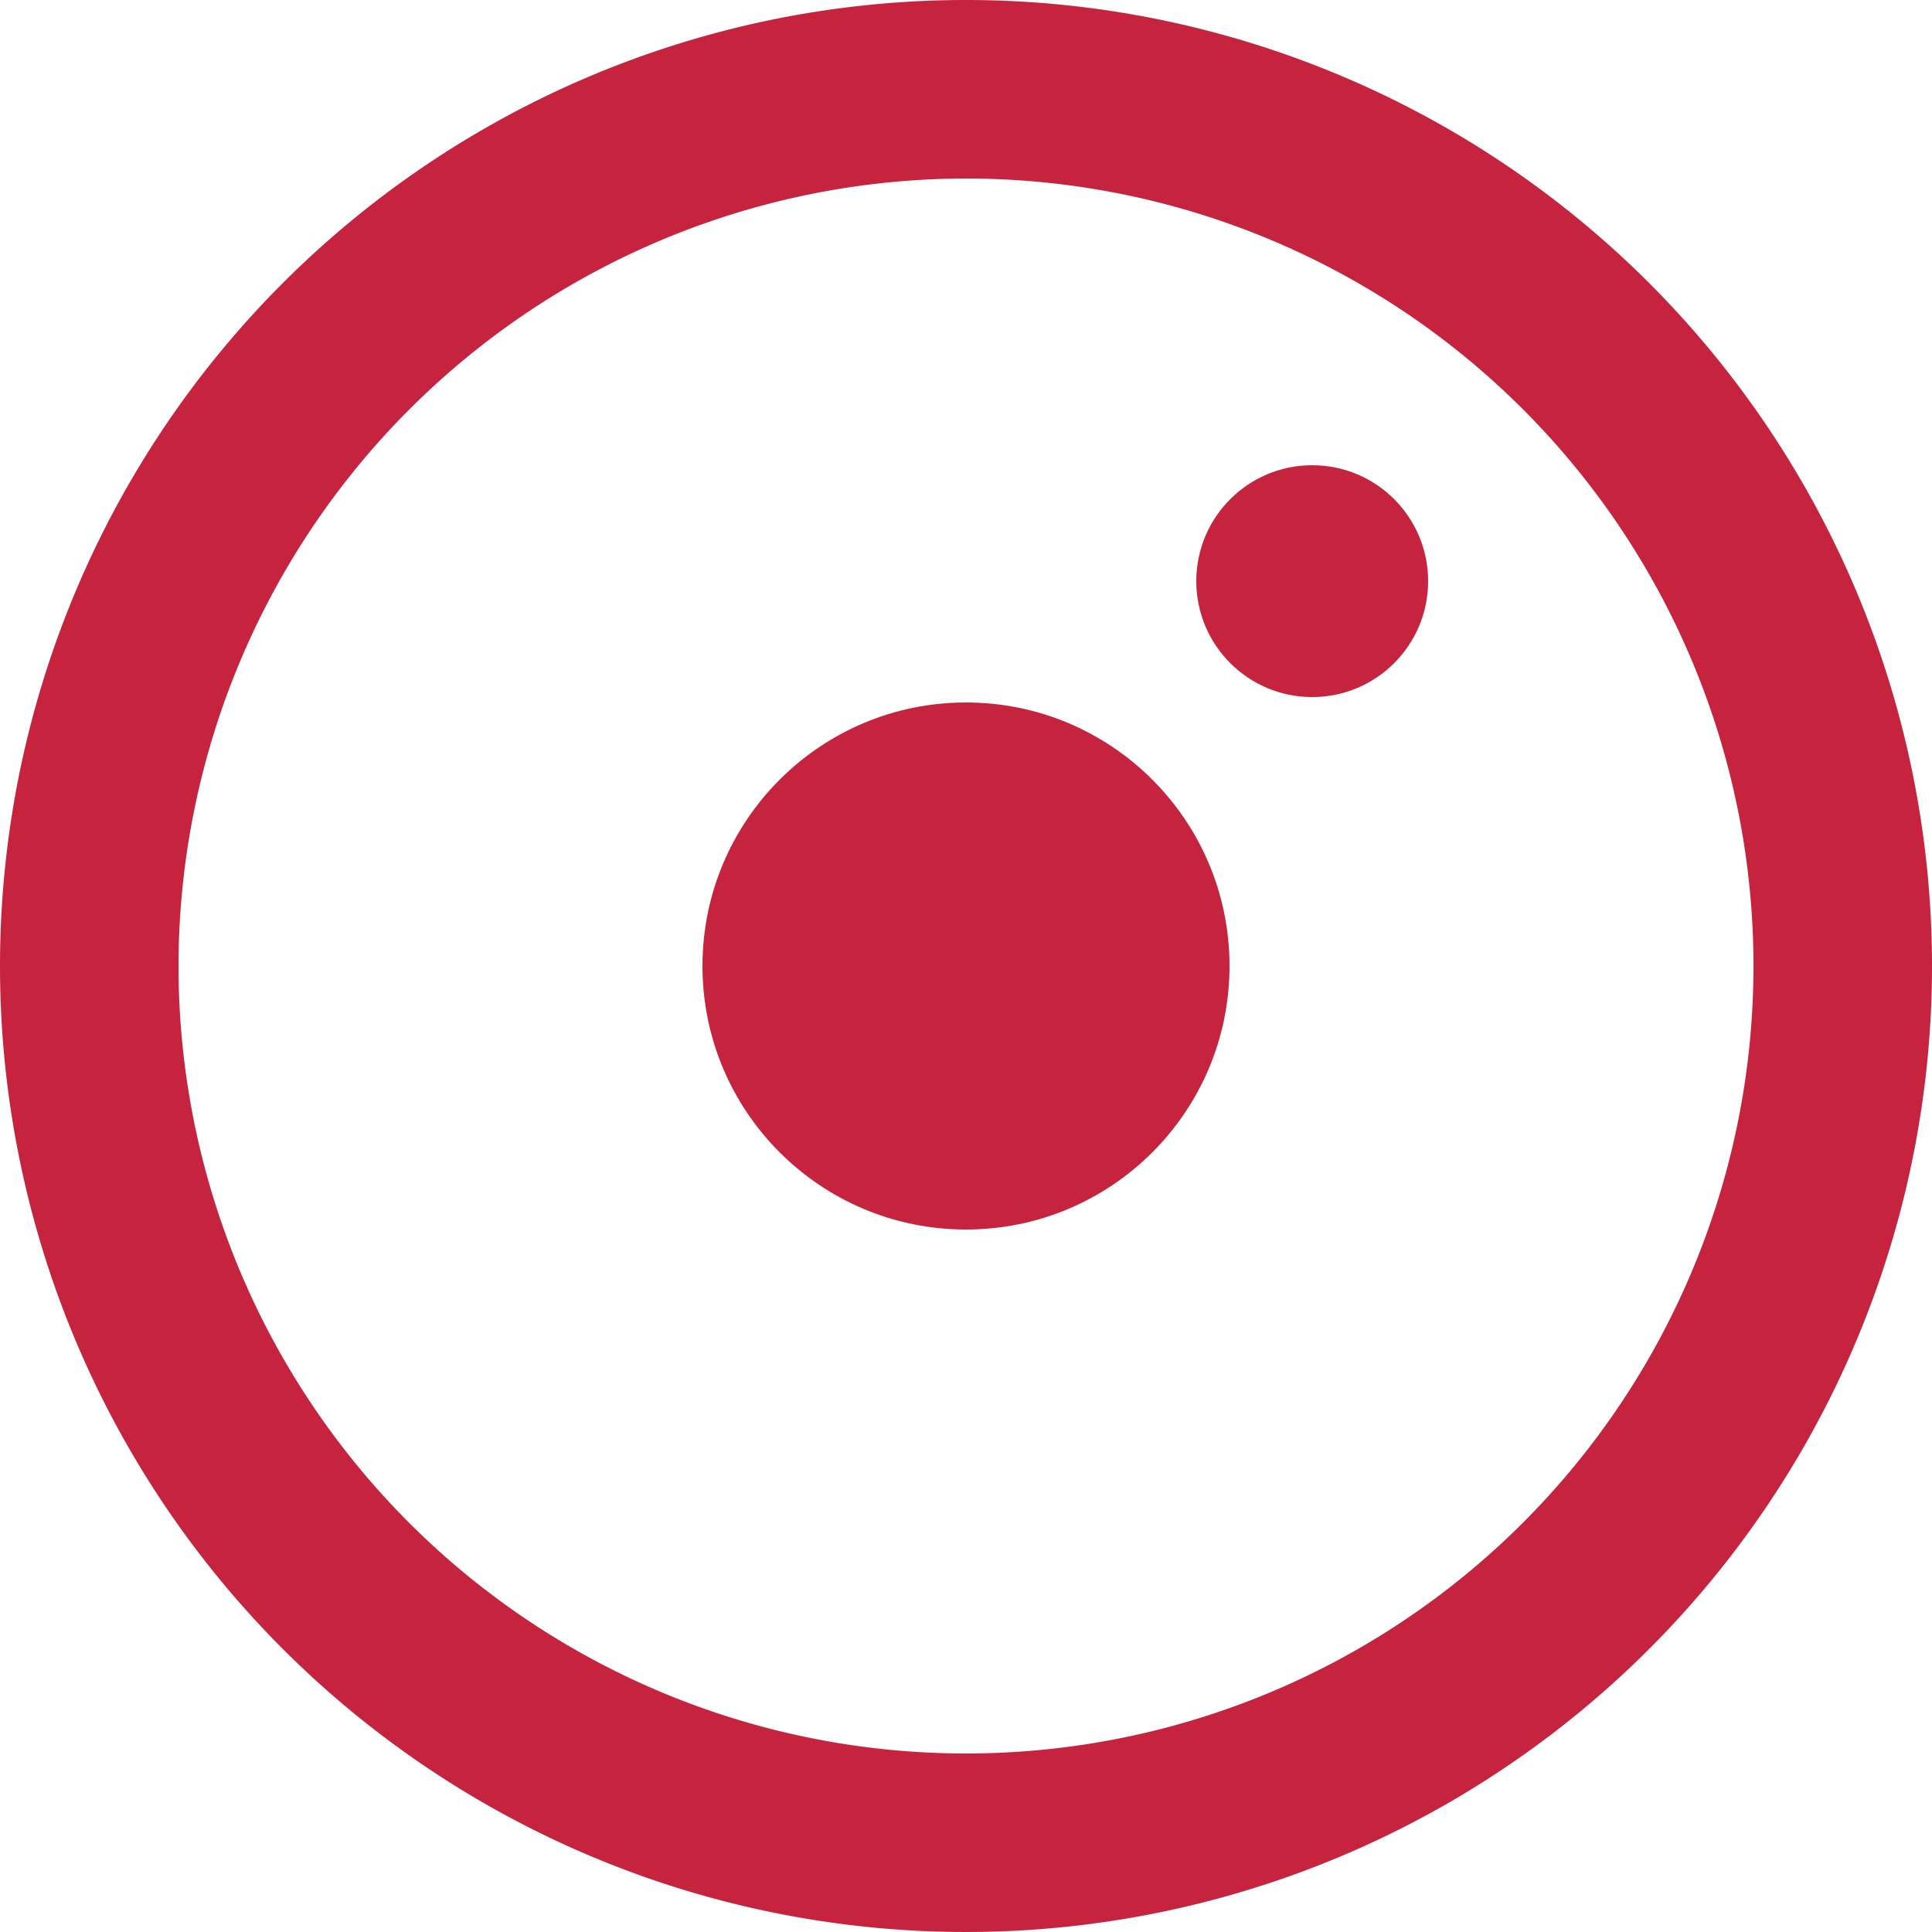 <svg xmlns="http://www.w3.org/2000/svg" width="25" height="25" viewBox="0 0 25 25">
  <defs>
    <style>
      .a {
        fill: #c5233e;
      }
    </style>
  </defs>
  <title>icon-circled-camera-red</title>
  <g>
    <path class="a" d="M12.5,2.31A10.19,10.19,0,1,1,2.31,12.5,10.2,10.2,0,0,1,12.5,2.31M12.5,0A12.5,12.5,0,1,0,25,12.5,12.5,12.5,0,0,0,12.5,0Z"/>
    <circle class="a" cx="12.5" cy="12.5" r="3.41"/>
    <circle class="a" cx="16.98" cy="7.52" r="1.5"/>
  </g>
</svg>
